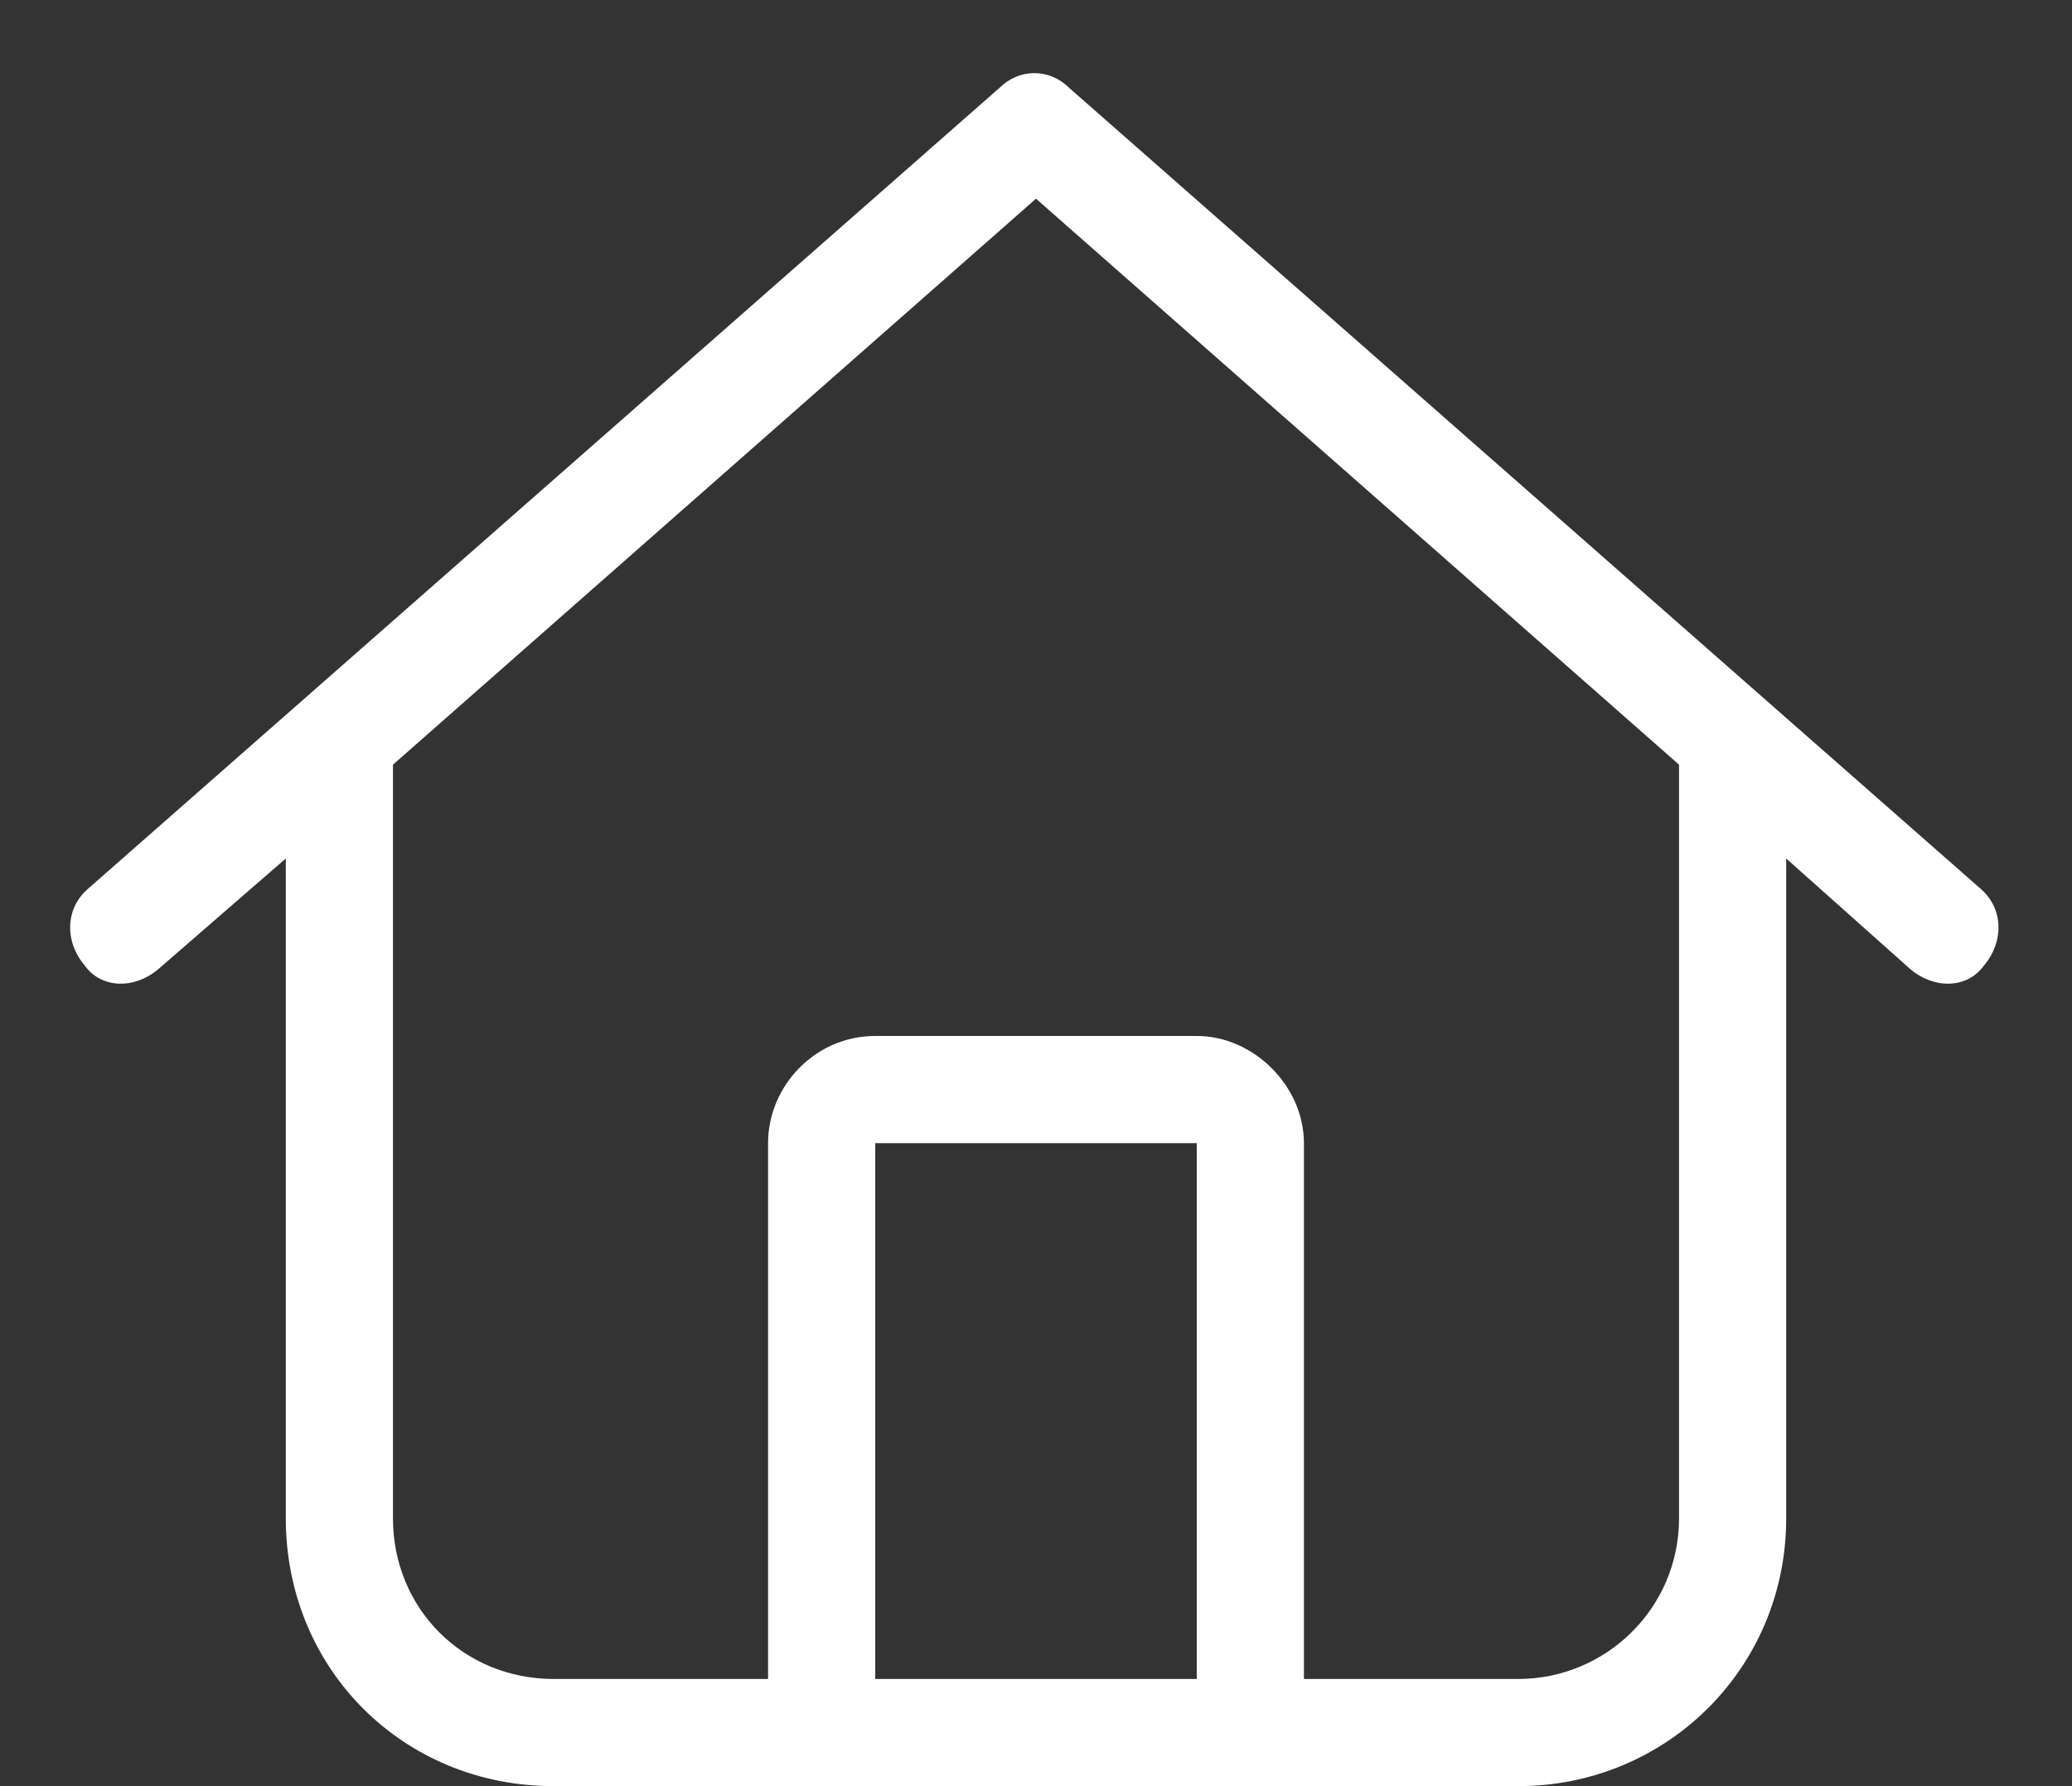 <svg width="29" height="25" viewBox="0 0 29 25" fill="none" xmlns="http://www.w3.org/2000/svg">
<rect x="0" y="0" width="29" height="25" fill="#333333" stroke="none"/>
<path d="M27.719 12.438C28.047 12.719 28.047 13.188 27.766 13.516C27.531 13.844 27.062 13.844 26.734 13.562L25 12.016V21.25C25 23.359 23.312 25 21.25 25H7.75C5.641 25 4 23.359 4 21.25V12.016L2.219 13.562C1.891 13.844 1.422 13.844 1.188 13.516C0.906 13.188 0.906 12.719 1.234 12.438L13.984 1.234C14.266 0.953 14.688 0.953 14.969 1.234L27.719 12.438ZM7.75 23.5H10.75V16C10.75 15.203 11.406 14.5 12.25 14.5H16.75C17.547 14.5 18.25 15.203 18.25 16V23.5H21.25C22.469 23.5 23.5 22.516 23.5 21.25V10.703L14.5 2.781L5.5 10.703V21.25C5.5 22.516 6.484 23.5 7.75 23.5ZM12.25 23.5H16.75V16H12.25V23.5Z" fill="white"/>
</svg>
